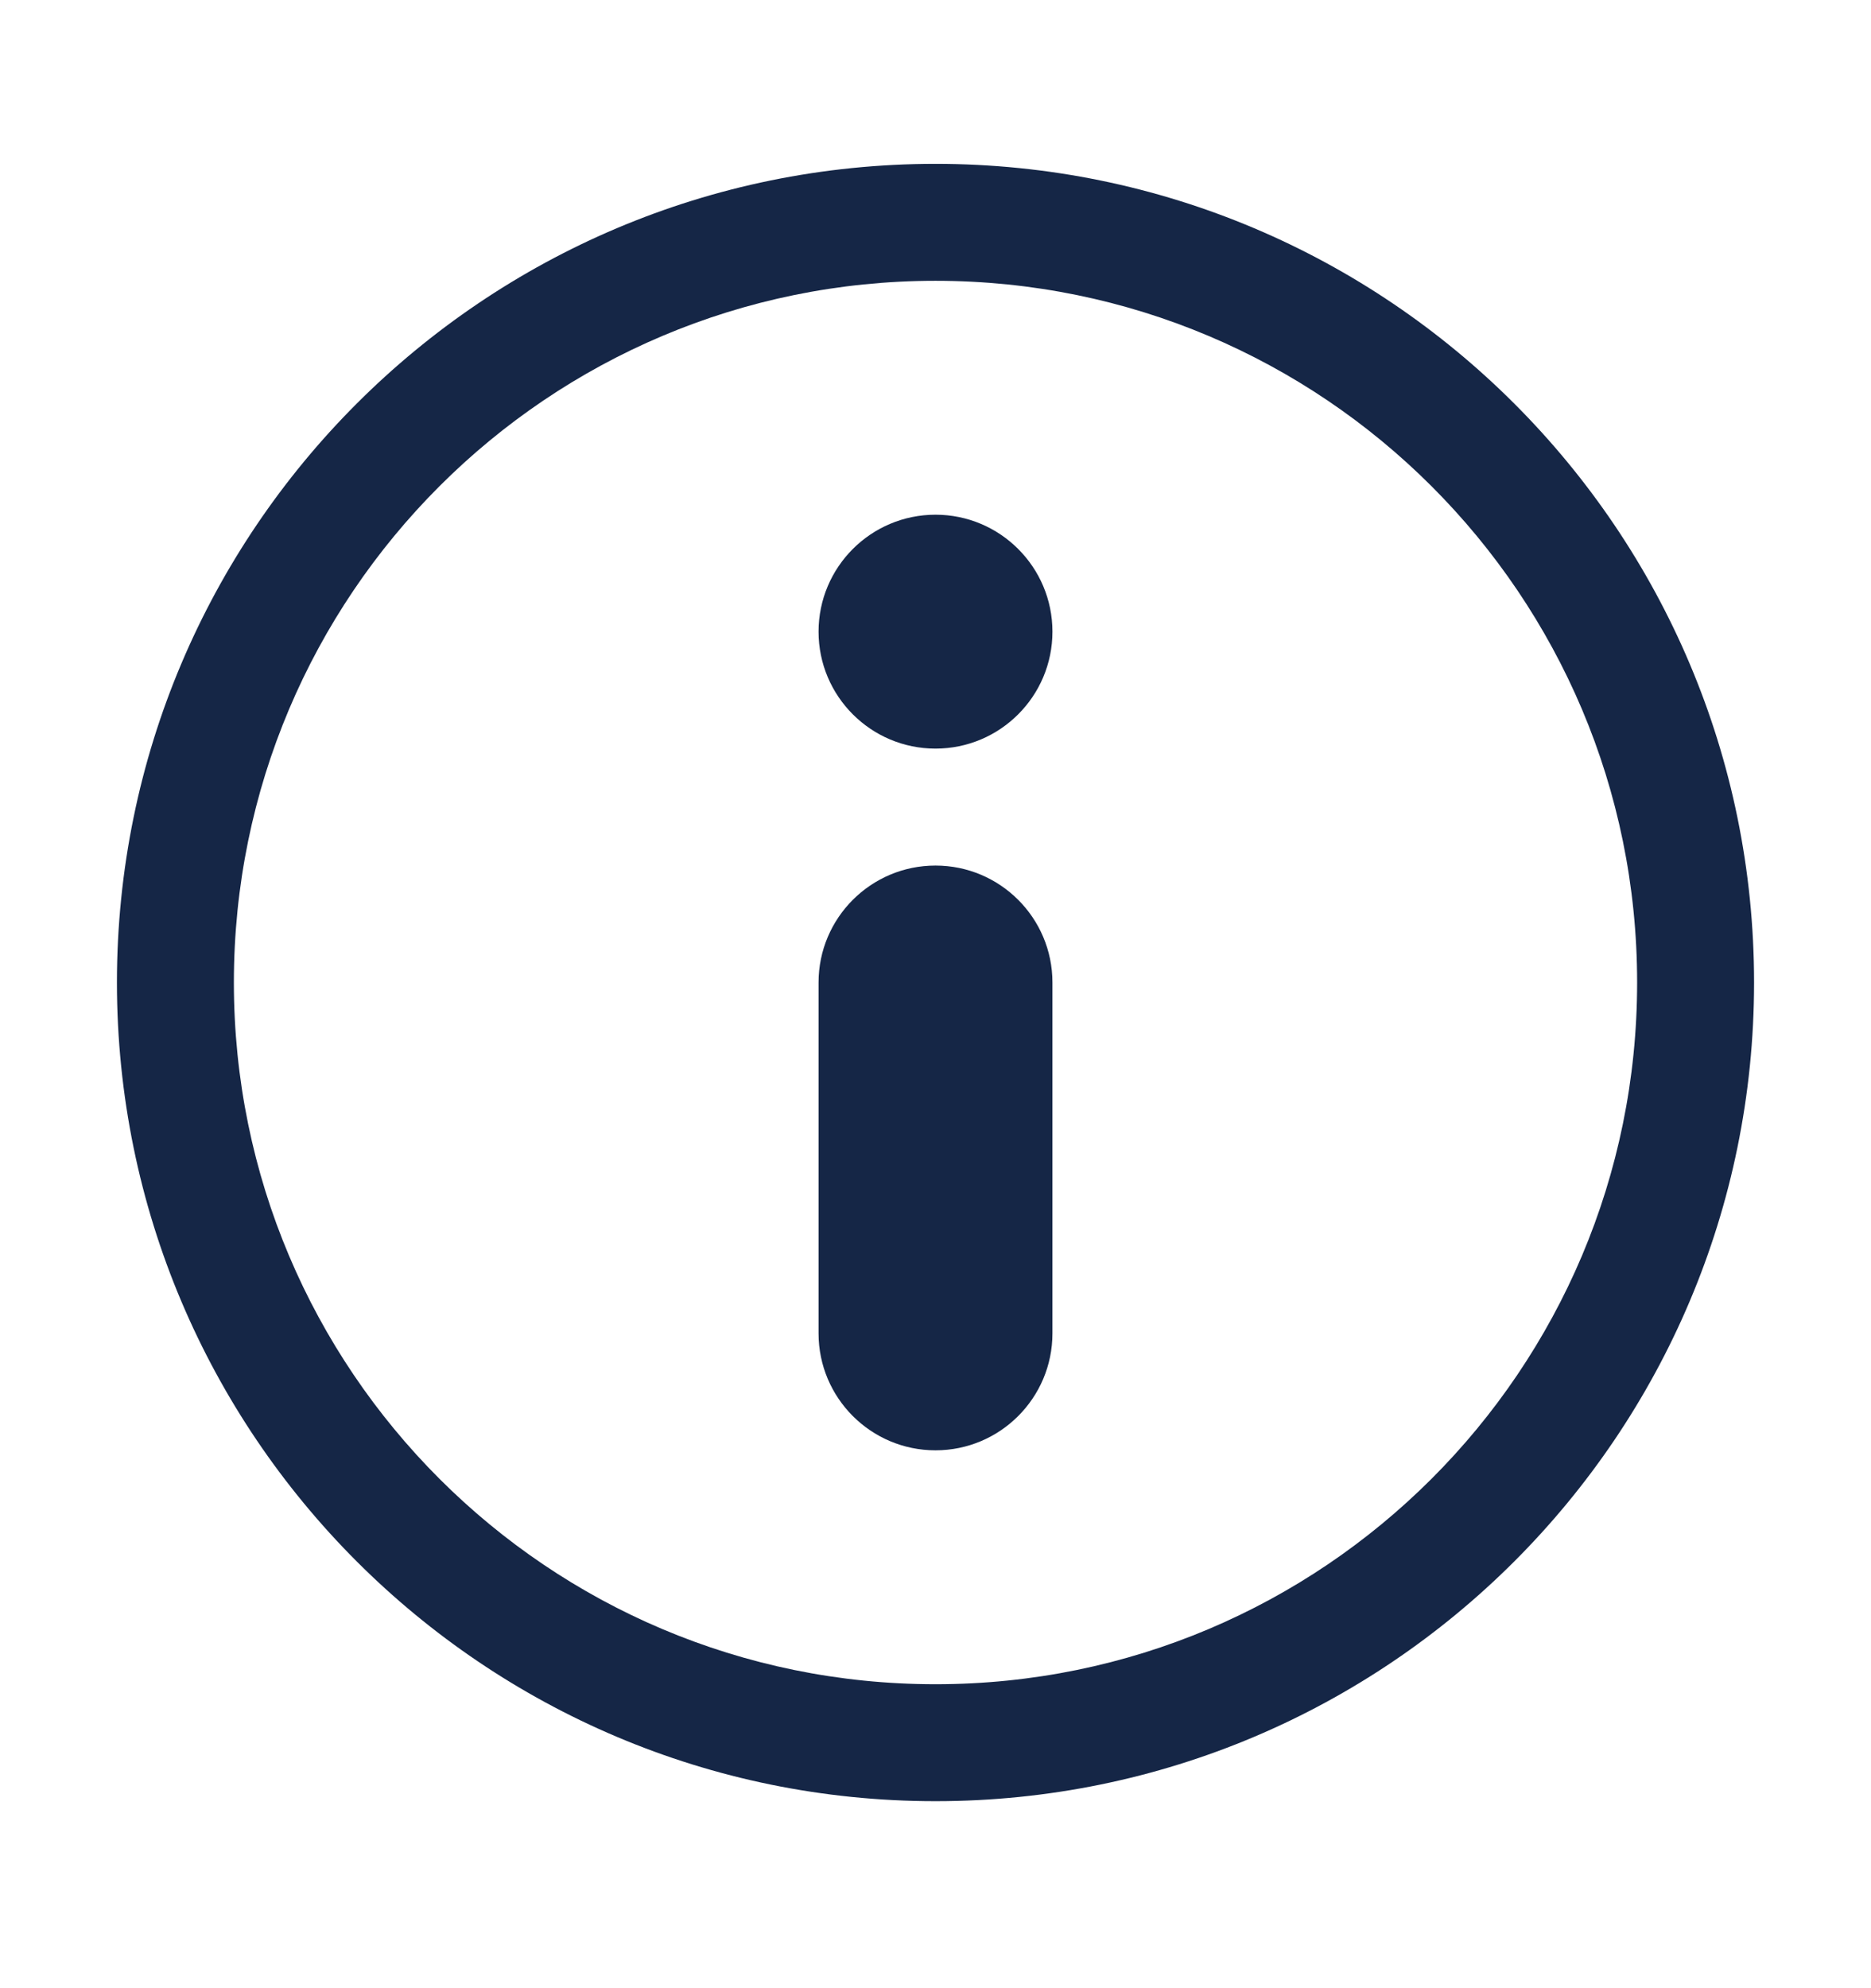 <svg width="16" height="17" viewBox="0 0 16 17" fill="none" xmlns="http://www.w3.org/2000/svg">
<path d="M9 11.401C9 11.953 8.552 12.401 8 12.401C7.448 12.401 7 11.953 7 11.401V8.401C7 7.849 7.448 7.401 8 7.401C8.552 7.401 9 7.849 9 8.401V11.401Z" fill="#152646"/>
<path d="M8 4.401C8.552 4.401 9 4.849 9 5.401C9 5.953 8.552 6.401 8 6.401C7.448 6.401 7 5.953 7 5.401C7 4.849 7.448 4.401 8 4.401Z" fill="#152646"/>
<path d="M8 15.401C11.866 15.401 15 12.267 15 8.401C15 4.535 11.866 1.401 8 1.401C4.134 1.401 1 4.535 1 8.401C1 12.267 4.134 15.401 8 15.401ZM8 14.401C4.686 14.401 2 11.715 2 8.401C2 5.087 4.686 2.401 8 2.401C11.314 2.401 14 5.087 14 8.401C14 11.715 11.314 14.401 8 14.401Z" fill="#152646"/>
</svg>
